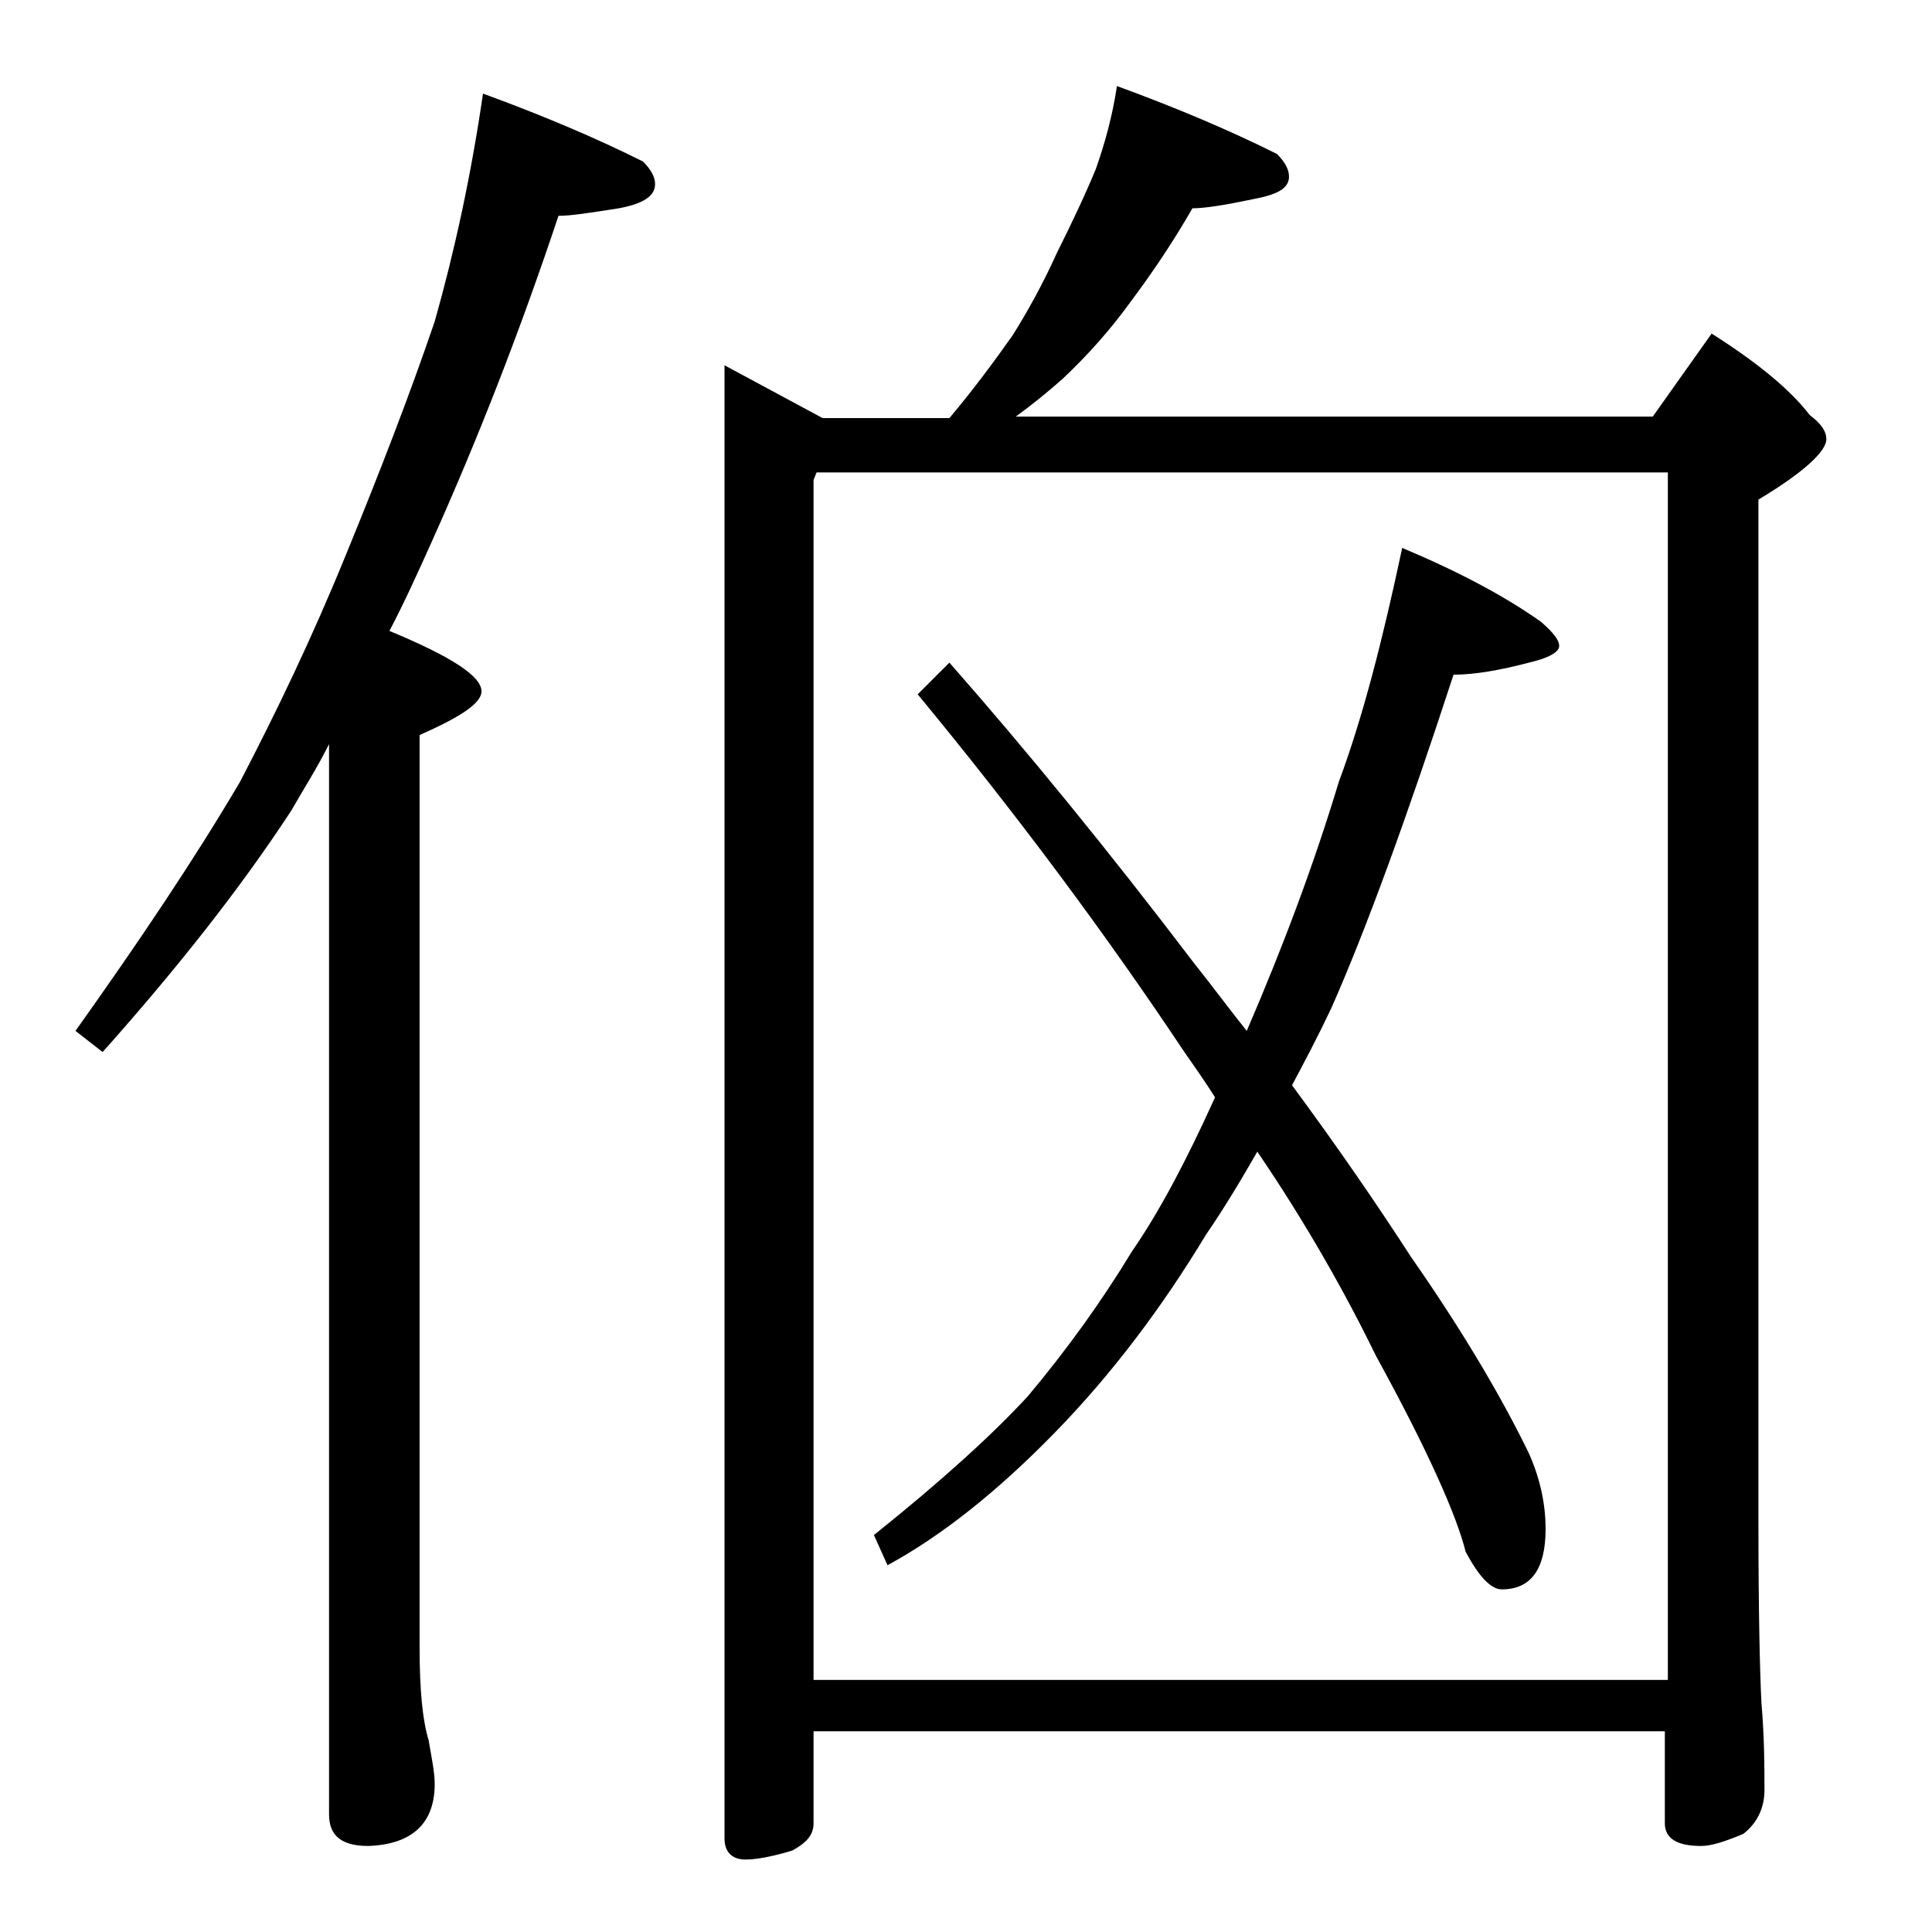 <?xml version="1.0" encoding="utf-8"?>
<!-- Generator: Adobe Illustrator 18.0.0, SVG Export Plug-In . SVG Version: 6.00 Build 0)  -->
<!DOCTYPE svg PUBLIC "-//W3C//DTD SVG 1.1//EN" "http://www.w3.org/Graphics/SVG/1.1/DTD/svg11.dtd">
<svg version="1.1" id="Layer_1" xmlns="http://www.w3.org/2000/svg" xmlns:xlink="http://www.w3.org/1999/xlink" x="0px" y="0px"
	 viewBox="0 0 128 128" enable-background="new 0 0 128 128" xml:space="preserve">
<path d="M32,6.2c4.1,1.5,7.6,3,10.6,4.5c0.5,0.5,0.8,1,0.8,1.5c0,0.8-0.8,1.3-2.4,1.6c-1.9,0.3-3.2,0.5-4,0.5
	c-2.5,7.5-5.3,14.7-8.4,21.6c-0.9,2-1.8,4-2.8,5.9c4.1,1.7,6.1,3,6.1,4c0,0.8-1.4,1.7-4.1,2.9v60.5c0,2.8,0.2,4.8,0.6,6.1
	c0.2,1.2,0.4,2.1,0.4,2.9c0,2.6-1.5,4-4.4,4.1c-1.8,0-2.6-0.7-2.6-2.1V49.3c-0.8,1.6-1.7,3-2.5,4.4c-3.4,5.2-7.6,10.5-12.5,16
	L5,68.3c4.2-5.9,7.9-11.4,10.9-16.5c2.4-4.6,4.8-9.6,7-15c2.3-5.6,4.3-10.8,5.9-15.5C30.1,16.7,31.2,11.7,32,6.2z M74,5.7
	c4.1,1.5,7.6,3,10.6,4.5c0.5,0.5,0.8,1,0.8,1.5c0,0.8-0.8,1.2-2.4,1.5c-1.9,0.4-3.2,0.6-4,0.6c-1.2,2.1-2.6,4.2-4.1,6.2
	c-1.3,1.8-2.8,3.5-4.5,5.1c-0.9,0.8-2,1.7-3.1,2.5h42.2l3.9-5.5c3,1.9,5.2,3.7,6.5,5.4c0.8,0.6,1.1,1.1,1.1,1.6c0,0.8-1.5,2.2-4.5,4
	v67.6c0,6.2,0.1,10.2,0.2,12.1c0.2,2.4,0.2,4.3,0.2,5.8c0,1.2-0.5,2.2-1.4,2.9c-1.2,0.5-2.1,0.8-2.8,0.8c-1.6,0-2.4-0.5-2.4-1.5
	v-6.1H53.9v6.1c0,0.8-0.5,1.3-1.4,1.8c-1.3,0.4-2.4,0.6-3.1,0.6c-0.9,0-1.4-0.5-1.4-1.4V24.2l6.5,3.5h8.4c1.6-1.9,3-3.8,4.2-5.5
	c1-1.6,2-3.4,2.9-5.4c1-2,1.9-3.9,2.6-5.6C73.2,9.5,73.7,7.7,74,5.7z M54.1,31.3l-0.2,0.5v79.5h56.6v-80H54.1z M92.9,36.3
	c3.8,1.6,6.8,3.2,9.2,4.9c0.8,0.7,1.2,1.2,1.2,1.6c0,0.4-0.7,0.8-2,1.1c-1.9,0.5-3.6,0.8-5,0.8c-3.1,9.5-5.8,16.9-8.1,22.1
	c-0.9,1.9-1.8,3.6-2.6,5.1c3.1,4.2,5.7,8,7.9,11.4c3.7,5.3,6.2,9.7,7.8,13c0.8,1.8,1.1,3.5,1.1,5c0,2.7-1,4-2.9,4
	c-0.7,0-1.5-0.8-2.4-2.5c-0.6-2.4-2.5-6.7-5.9-12.9c-2.1-4.3-4.7-8.9-7.9-13.6c-1.2,2.1-2.3,3.9-3.4,5.5c-2.9,4.8-6.2,9.2-10,13.1
	c-3.9,4-7.6,6.9-11.1,8.8l-0.9-2c4.5-3.6,7.9-6.7,10.2-9.2c2.6-3.1,4.9-6.3,6.9-9.6c1.8-2.6,3.6-6,5.5-10.2
	c-0.7-1.1-1.4-2.1-2.1-3.1c-5.2-7.8-11-15.6-17.6-23.6l2.1-2.1c5.1,5.8,10.5,12.4,16.2,19.9c1.2,1.5,2.3,3,3.5,4.5
	c2.5-5.8,4.5-11.2,6.1-16.5C90.3,47.5,91.6,42.4,92.9,36.3z"/>
</svg>
